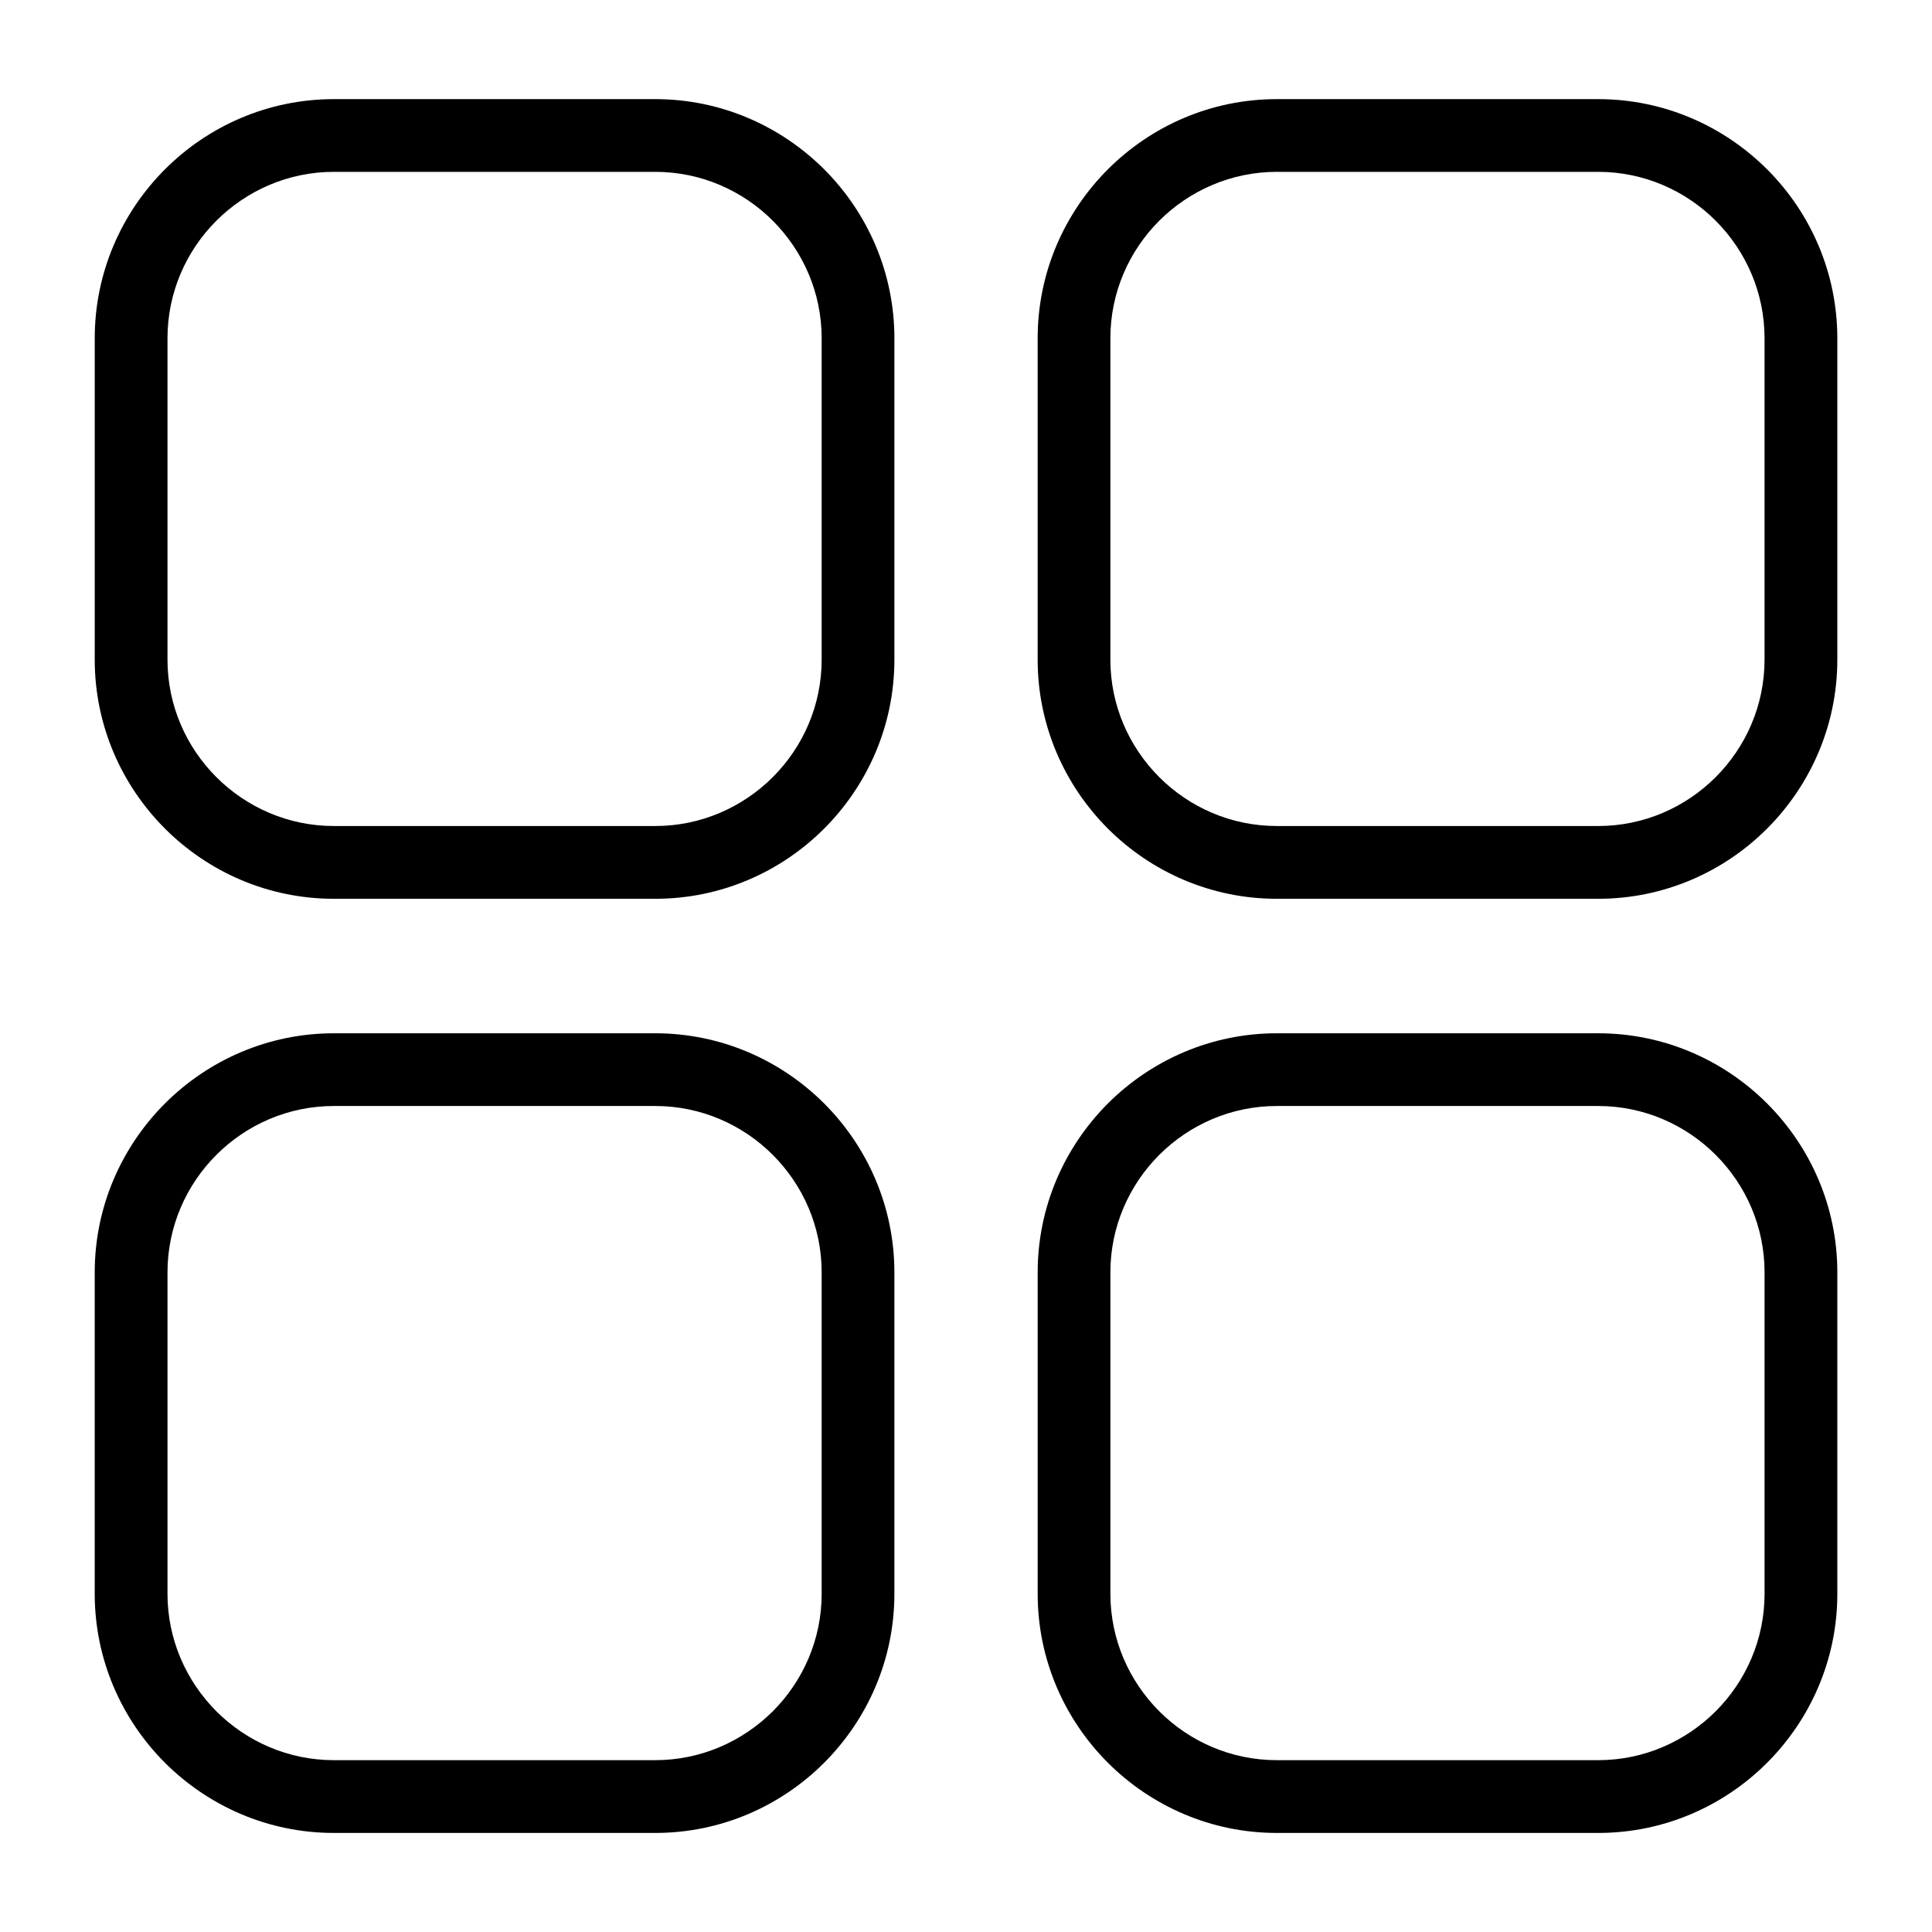 <?xml version="1.0" encoding="UTF-8"?>
<!-- Uploaded to: SVG Repo, www.svgrepo.com, Generator: SVG Repo Mixer Tools -->
<svg fill="#000000" width="800px" height="800px" version="1.1" viewBox="144 144 512 512" xmlns="http://www.w3.org/2000/svg">
 <path d="m232.48 170.27h85.168c17.441 0 33.281 7.133 44.77 18.605 11.473 11.473 18.605 27.328 18.605 44.77v85.168c0 17.441-7.133 33.281-18.605 44.77-11.488 11.488-27.328 18.605-44.77 18.605h-85.168c-17.441 0-33.281-7.117-44.77-18.605-11.473-11.488-18.605-27.328-18.605-44.77v-85.168c0-17.441 7.133-33.281 18.605-44.77 11.488-11.488 27.328-18.605 44.77-18.605zm249.89 247.56h85.168c17.441 0 33.281 7.117 44.77 18.605 11.473 11.488 18.605 27.328 18.605 44.77v85.168c0 17.441-7.133 33.281-18.605 44.77-11.488 11.488-27.328 18.605-44.77 18.605h-85.168c-17.441 0-33.281-7.133-44.77-18.605-11.473-11.473-18.605-27.328-18.605-44.77v-85.168c0-17.441 7.133-33.281 18.605-44.77 11.488-11.473 27.328-18.605 44.77-18.605zm85.168 19.27h-85.168c-12.121 0-23.141 4.957-31.152 12.953-7.996 7.996-12.953 19.027-12.953 31.137v85.168c0 12.121 4.957 23.141 12.953 31.152 7.996 7.996 19.027 12.953 31.152 12.953h85.168c12.121 0 23.141-4.973 31.137-12.953 7.996-7.996 12.953-19.027 12.953-31.152v-85.168c0-12.121-4.957-23.141-12.953-31.137-7.996-7.996-19.027-12.953-31.137-12.953zm-335.06-19.27h85.168c17.441 0 33.281 7.133 44.77 18.605 11.473 11.488 18.605 27.328 18.605 44.77v85.168c0 17.441-7.133 33.281-18.605 44.77-11.488 11.488-27.328 18.605-44.77 18.605h-85.168c-17.441 0-33.281-7.133-44.77-18.605-11.473-11.473-18.605-27.328-18.605-44.77v-85.168c0-17.441 7.133-33.281 18.605-44.77 11.488-11.473 27.328-18.605 44.77-18.605zm85.168 19.27h-85.168c-12.121 0-23.141 4.957-31.137 12.953-7.996 7.996-12.953 19.027-12.953 31.137v85.168c0 12.121 4.957 23.141 12.953 31.152 7.996 7.996 19.027 12.953 31.137 12.953h85.168c12.121 0 23.141-4.973 31.152-12.953 7.996-7.996 12.953-19.027 12.953-31.152v-85.168c0-12.121-4.957-23.141-12.953-31.137-7.996-7.996-19.027-12.953-31.152-12.953zm164.72-266.83h85.168c17.441 0 33.281 7.133 44.77 18.605 11.473 11.473 18.605 27.328 18.605 44.77v85.168c0 17.441-7.133 33.281-18.605 44.77-11.488 11.488-27.328 18.605-44.77 18.605h-85.168c-17.441 0-33.281-7.117-44.77-18.605-11.473-11.488-18.605-27.328-18.605-44.77v-85.168c0-17.441 7.133-33.281 18.605-44.77 11.488-11.488 27.328-18.605 44.77-18.605zm85.168 19.27h-85.168c-12.121 0-23.141 4.973-31.152 12.953-7.996 7.996-12.953 19.027-12.953 31.152v85.168c0 12.121 4.957 23.141 12.953 31.137 7.996 7.996 19.027 12.953 31.152 12.953h85.168c12.121 0 23.141-4.957 31.137-12.953 7.996-7.996 12.953-19.016 12.953-31.137v-85.168c0-12.121-4.957-23.141-12.953-31.152-7.996-7.996-19.027-12.953-31.137-12.953zm-249.89 0h-85.168c-12.121 0-23.141 4.973-31.137 12.953-7.996 7.996-12.953 19.027-12.953 31.152v85.168c0 12.121 4.957 23.141 12.953 31.137 7.996 7.996 19.027 12.953 31.137 12.953h85.168c12.121 0 23.141-4.957 31.152-12.953 7.996-7.996 12.953-19.016 12.953-31.137v-85.168c0-12.121-4.957-23.141-12.953-31.152-7.996-7.996-19.027-12.953-31.152-12.953z"/>
</svg>
